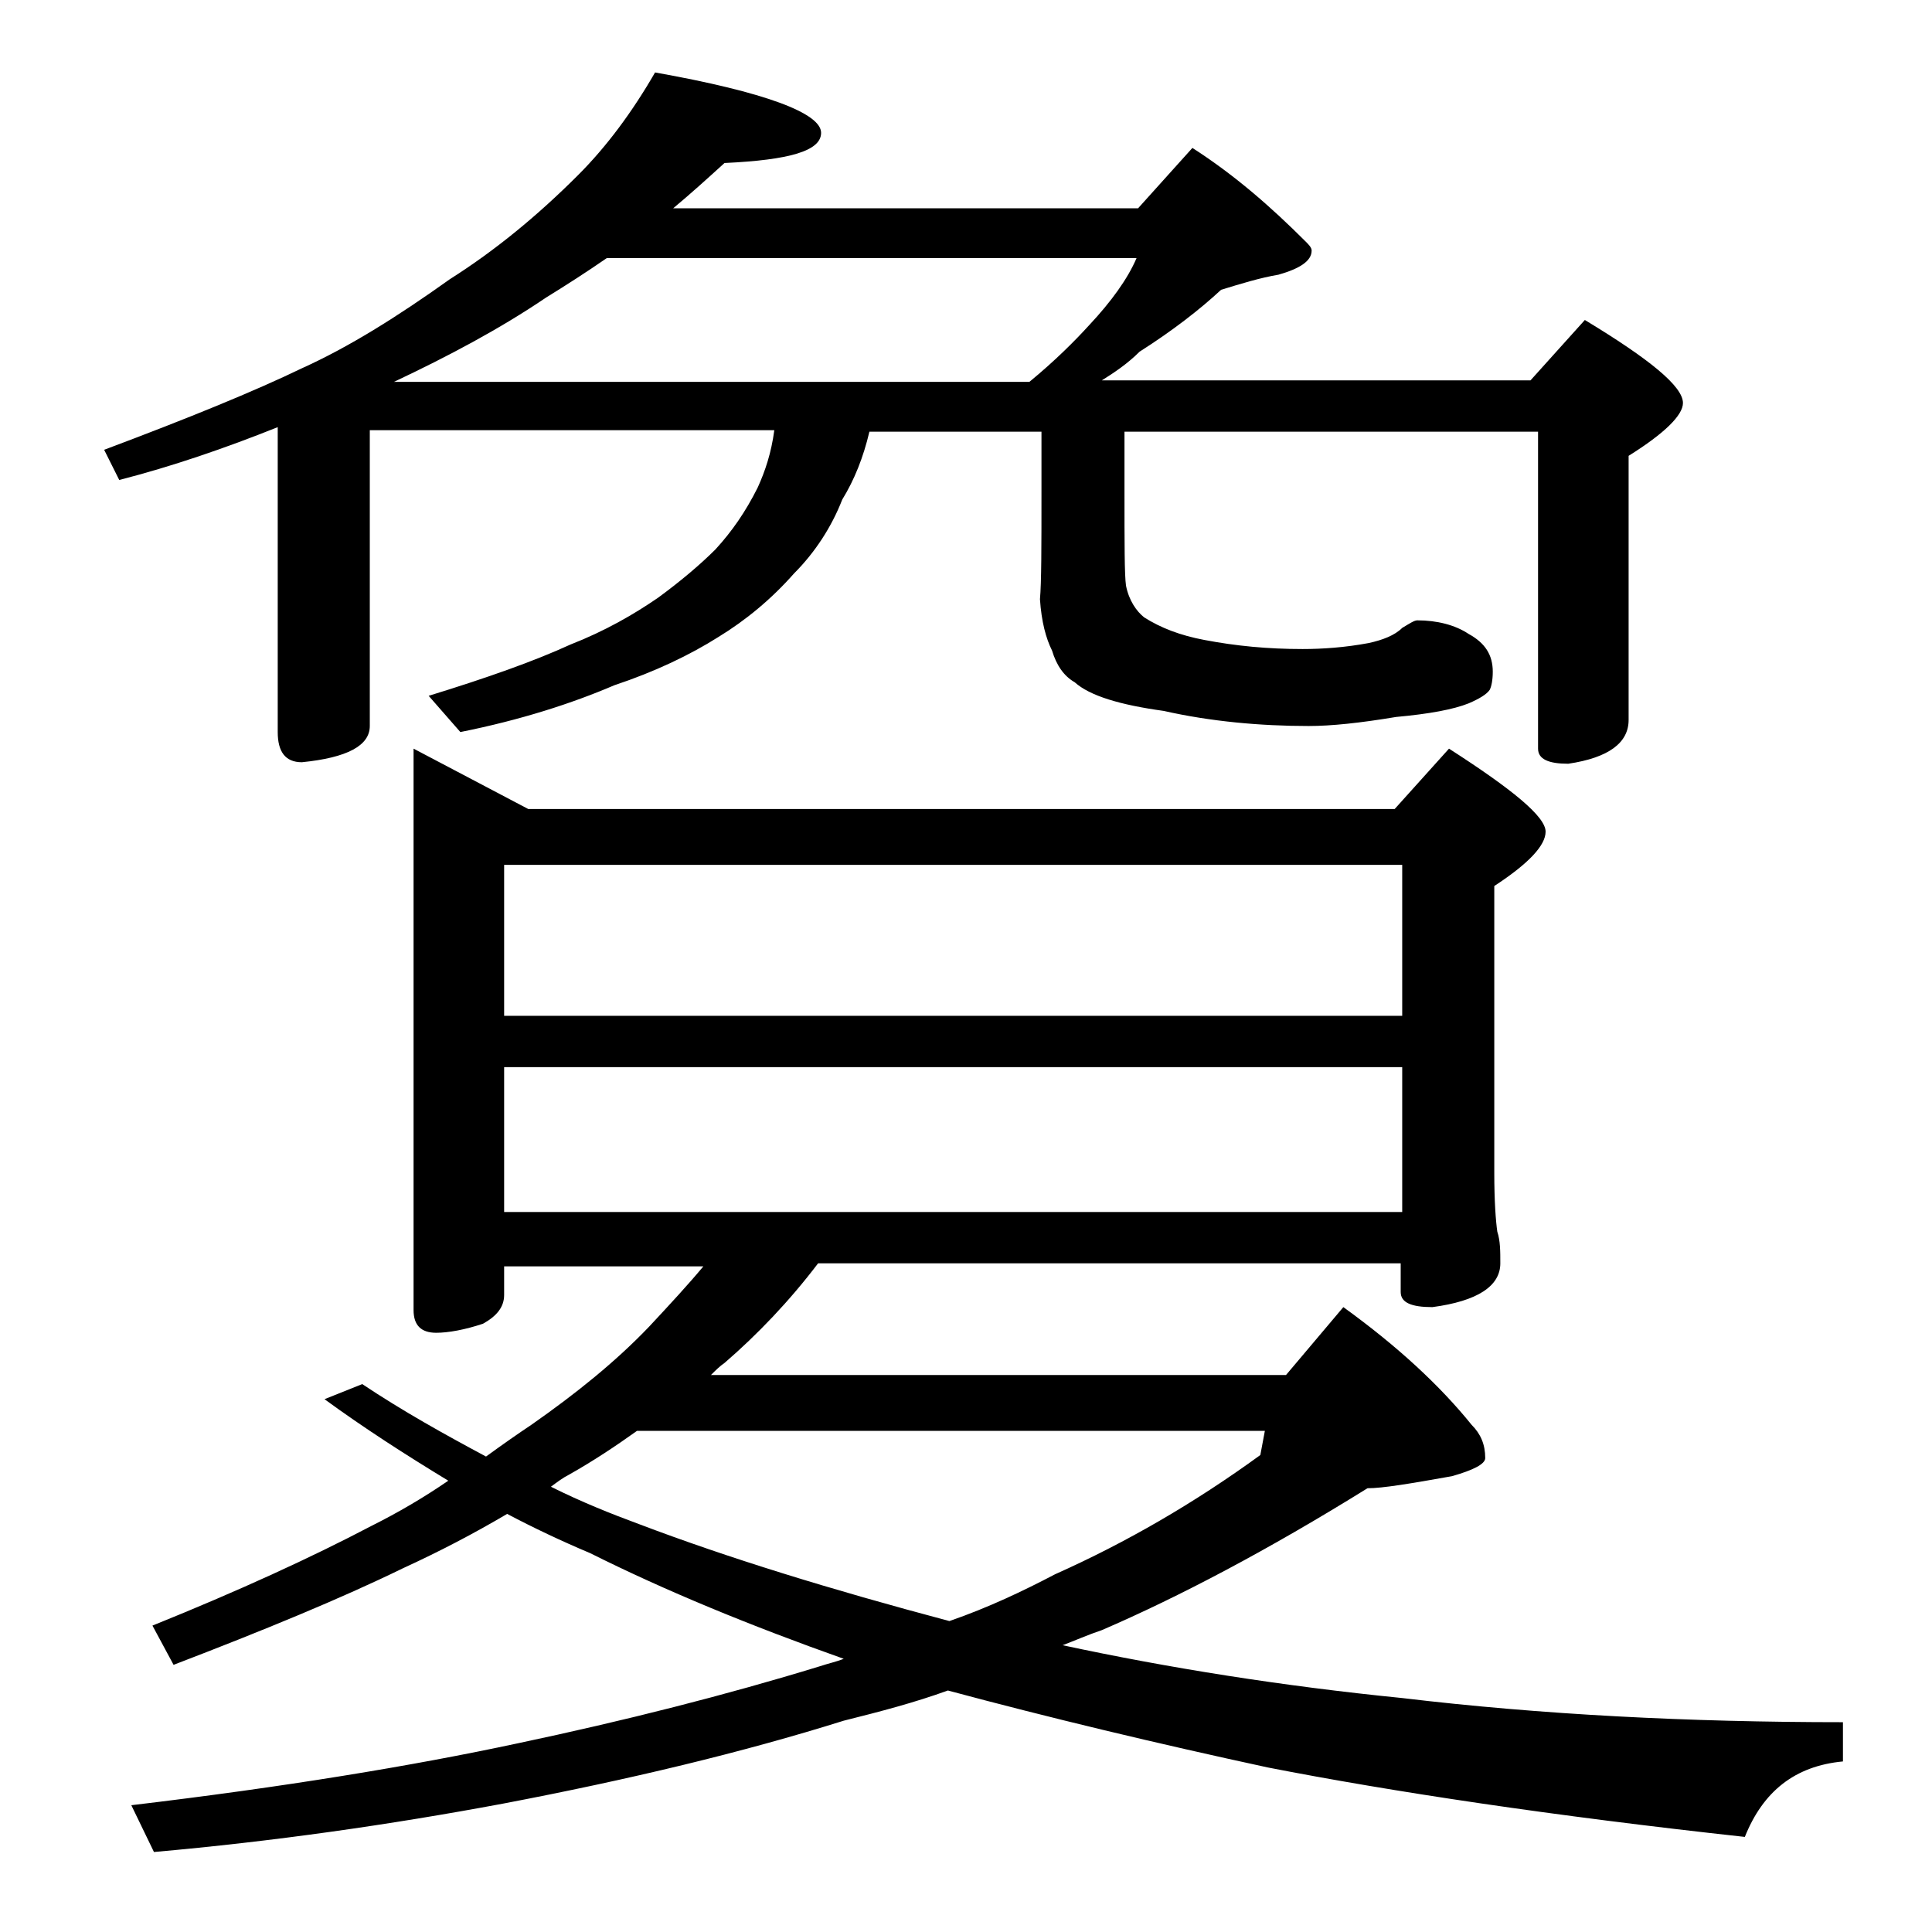 <?xml version="1.0" encoding="utf-8"?>
<!-- Generator: Adobe Illustrator 18.0.0, SVG Export Plug-In . SVG Version: 6.00 Build 0)  -->
<!DOCTYPE svg PUBLIC "-//W3C//DTD SVG 1.1//EN" "http://www.w3.org/Graphics/SVG/1.1/DTD/svg11.dtd">
<svg version="1.1" id="Layer_1" xmlns="http://www.w3.org/2000/svg" xmlns:xlink="http://www.w3.org/1999/xlink" x="0px" y="0px"
	 viewBox="0 0 128 128" enable-background="new 0 0 128 128" xml:space="preserve">
<path d="M43.4,4.8c7.3,1.3,11,2.7,11,4c0,1.2-2.1,1.8-6.4,2c-1.1,1-2.2,2-3.4,3h30.8l3.6-4c2.8,1.8,5.2,3.9,7.5,6.2
	c0.2,0.2,0.4,0.4,0.4,0.6c0,0.7-0.8,1.2-2.2,1.6c-1.2,0.2-2.5,0.6-3.8,1c-1.4,1.3-3.2,2.7-5.4,4.1c-0.8,0.8-1.7,1.4-2.5,1.9h28.4
	l3.6-4c4.3,2.6,6.5,4.4,6.5,5.5c0,0.8-1.2,2-3.6,3.5v17.5c0,1.5-1.3,2.5-4,2.9c-1.3,0-2-0.3-2-1v-21H74.5v4c0,3.4,0,5.5,0.1,6.2
	c0.2,1,0.7,1.7,1.2,2.1c1.1,0.7,2.4,1.2,4,1.5c2.1,0.4,4.2,0.6,6.5,0.6c1.3,0,2.8-0.1,4.4-0.4c0.9-0.2,1.7-0.5,2.2-1
	c0.5-0.3,0.8-0.5,1-0.5c1.3,0,2.5,0.3,3.4,0.9c1.1,0.6,1.6,1.4,1.6,2.5c0,0.6-0.1,1-0.2,1.2c-0.2,0.3-0.7,0.6-1.4,0.9
	c-1,0.4-2.6,0.7-4.8,0.9c-2.4,0.4-4.3,0.6-5.8,0.6c-3.2,0-6.5-0.3-9.6-1c-2.9-0.4-4.9-1-5.9-1.9c-0.7-0.4-1.2-1.1-1.5-2.1
	c-0.4-0.8-0.7-1.9-0.8-3.4C69,38.6,69,36.2,69,32.6v-4H57.6c-0.4,1.7-1,3.2-1.8,4.5c-0.7,1.8-1.8,3.5-3.2,4.9
	c-1.5,1.7-3.2,3.1-5,4.2c-1.9,1.2-4.2,2.3-6.9,3.2c-2.8,1.2-6.2,2.3-10.2,3.1l-2.1-2.4c3.9-1.2,7-2.3,9.4-3.4c2.3-0.9,4.2-2,5.8-3.1
	c1.5-1.1,2.8-2.2,3.8-3.2c1.1-1.2,2-2.5,2.8-4.1c0.5-1.1,0.9-2.3,1.1-3.8H24.5v19.6c0,1.3-1.5,2.1-4.5,2.4c-1.1,0-1.6-0.7-1.6-2
	V28.3c-3.5,1.4-7,2.6-10.5,3.5l-1-2c5.6-2.1,10-3.9,13.1-5.4c3.1-1.4,6.3-3.4,9.8-5.9c3-1.9,5.8-4.2,8.5-6.9
	C40.2,9.7,41.9,7.4,43.4,4.8z M27.4,49.6l7.6,4h57.4l3.6-4c4.2,2.7,6.4,4.5,6.4,5.5c0,0.9-1.1,2.1-3.4,3.6v19c0,1.9,0.1,3.2,0.2,3.9
	c0.2,0.6,0.2,1.3,0.2,2.1c0,1.5-1.5,2.5-4.5,2.9c-1.4,0-2.1-0.3-2.1-1v-1.9H54.2c-1.9,2.5-4,4.7-6.2,6.6c-0.3,0.2-0.6,0.5-0.9,0.8
	h38.1l3.8-4.5c3.6,2.6,6.4,5.2,8.5,7.8c0.6,0.6,0.9,1.3,0.9,2.2c0,0.4-0.8,0.8-2.2,1.2c-2.8,0.5-4.6,0.8-5.6,0.8
	c-6.6,4.1-12.5,7.2-17.6,9.4c-0.9,0.3-1.8,0.7-2.6,1c7,1.5,14.5,2.7,22.5,3.5c9.2,1.1,19,1.6,29.2,1.6v2.6c-3.2,0.3-5.3,2-6.5,5
	c-12.8-1.4-23.4-3-31.6-4.6c-7.4-1.6-14.5-3.3-21.2-5.1c-2.2,0.8-4.5,1.4-6.9,2c-6.7,2.1-14.2,3.9-22.6,5.5
	c-7.5,1.4-15.2,2.5-23.1,3.2l-1.5-3.1c10.1-1.2,18.6-2.6,25.6-4.1c7.1-1.5,13.8-3.2,20-5.1c0.6-0.2,1.1-0.3,1.6-0.5
	c-6.2-2.2-11.8-4.5-16.8-7c-1.9-0.8-3.8-1.7-5.5-2.6c-2.2,1.3-4.5,2.5-6.9,3.6c-4.1,2-9.2,4.1-15.2,6.4l-1.4-2.6
	c5.7-2.3,10.5-4.5,14.5-6.6c1.8-0.9,3.5-1.9,5.1-3c-2.8-1.7-5.6-3.5-8.2-5.4l2.5-1c2.7,1.8,5.4,3.3,8.2,4.8c1.1-0.8,2.1-1.5,3-2.1
	c3-2.1,5.6-4.2,7.8-6.5c1.4-1.5,2.6-2.8,3.6-4H33.4v1.9c0,0.8-0.5,1.4-1.4,1.9c-1.2,0.4-2.3,0.6-3.1,0.6c-1,0-1.5-0.5-1.5-1.5V49.6z
	 M26.1,25.3h42.1c1.7-1.4,3-2.7,4-3.8c1.4-1.5,2.5-3,3.1-4.4H40.2c-1.3,0.9-2.7,1.8-4,2.6C33.1,21.8,29.7,23.6,26.1,25.3z
	 M33.4,67.3h59.5v-10H33.4V67.3z M33.4,80.3h59.5v-9.6H33.4V80.3z M83.8,94.8H42.2c-1.4,1-2.9,2-4.5,2.9c-0.4,0.2-0.8,0.5-1.2,0.8
	c2,1,4,1.8,5.9,2.5c5.8,2.2,12.6,4.3,20.5,6.4c2.6-0.9,4.9-2,7-3.1c4.7-2.1,9.2-4.7,13.6-7.9L83.8,94.8z"/>
</svg>
